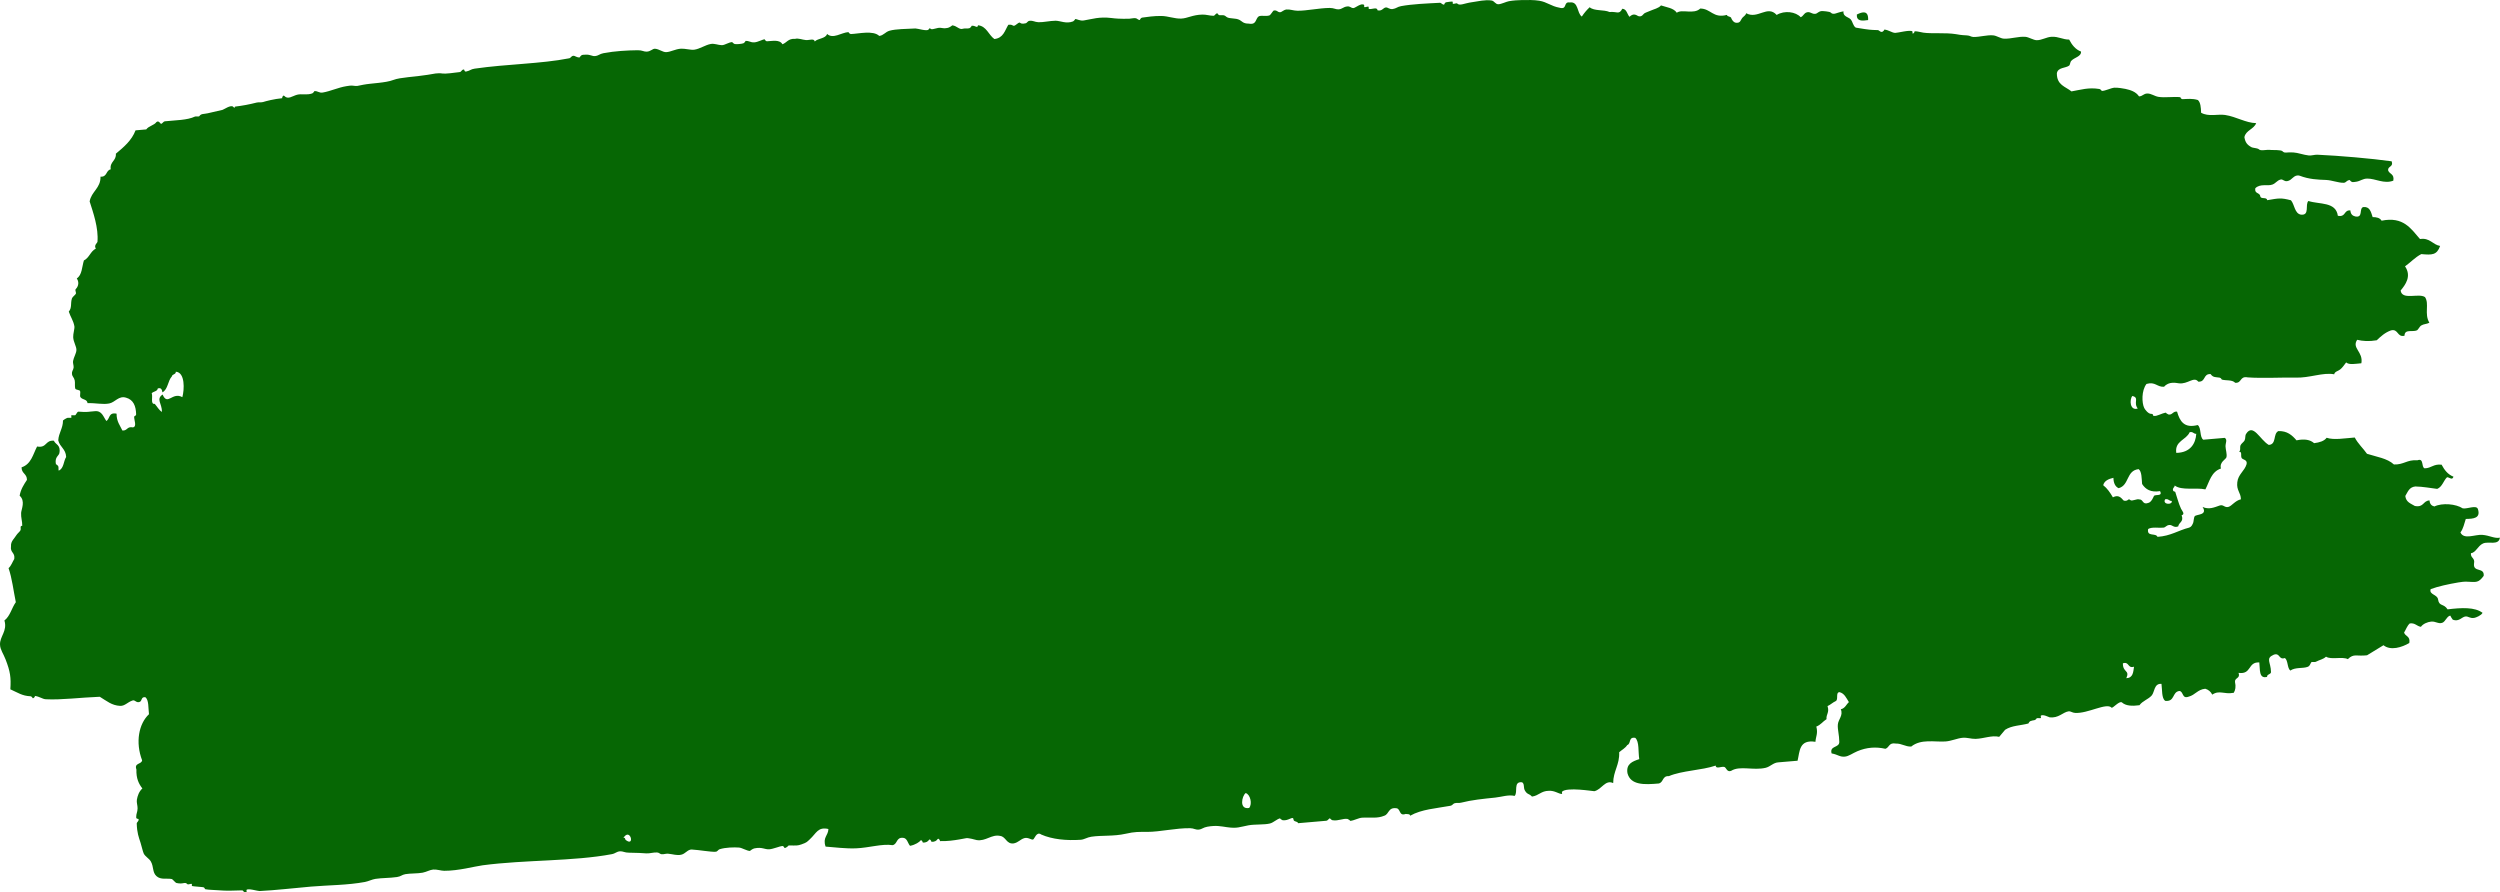 <?xml version="1.0" encoding="UTF-8" standalone="no"?><svg xmlns="http://www.w3.org/2000/svg" xmlns:xlink="http://www.w3.org/1999/xlink" fill="#066704" height="170.7" preserveAspectRatio="xMidYMid meet" version="1" viewBox="0.0 0.0 478.2 170.7" width="478.2" zoomAndPan="magnify"><defs><clipPath id="a"><path d="M 0 0 L 478.18 0 L 478.18 170.68 L 0 170.68 Z M 0 0"/></clipPath></defs><g><g id="change1_1"><path d="M 357.336 3.84 C 356.164 4.023 355.094 4.082 355.172 2.781 C 356.266 2.227 357.422 1.941 357.336 3.84" fill="inherit" fill-rule="evenodd"/></g><g clip-path="url(#a)" id="change1_2"><path d="M 238.934 154.547 C 239.586 153.773 239.164 151.957 238.273 151.695 C 237.539 152.254 236.977 154.906 238.934 154.547 Z M 119.684 160.668 C 121.523 162.102 120.559 158.16 119.23 160.297 C 119.633 160.109 119.535 160.566 119.684 160.668 Z M 406.723 129.727 C 408.02 129.676 408.047 128.551 408.195 127.527 C 406.953 127.941 407.309 126.469 406.066 126.879 C 406.043 128.699 407.438 128.125 406.723 129.727 Z M 415.406 95.82 C 414.875 95.844 414.793 95.34 414.137 95.512 C 413.582 96.582 415.641 96.605 415.406 95.82 Z M 405.25 93.379 C 404.609 93.086 404.277 92.422 404.254 91.395 C 403.305 91.613 402.516 91.969 402.301 92.809 C 403.07 93.406 403.637 94.238 404.156 95.133 C 405.52 94.402 406.027 95.738 406.285 95.777 C 407.215 95.918 406.984 95.223 407.52 95.672 C 407.816 95.922 408.809 95.352 409.168 95.527 C 409.984 95.465 409.785 96.605 410.883 96.211 C 411.551 96.098 411.945 94.965 412.008 94.871 C 412.258 94.508 413.742 95.004 413.172 93.941 C 411.402 94.23 410.406 93.609 409.742 92.578 C 409.641 91.484 409.691 90.215 409.082 89.734 C 406.668 89.996 407.328 92.84 405.25 93.379 Z M 418.836 82.676 C 418.195 84.176 415.949 84.316 416.277 86.629 C 418.977 86.586 419.988 84.84 420.102 82.984 C 419.57 83.008 419.492 82.504 418.836 82.676 Z M 408.91 78.141 C 408.008 76.992 409.285 76.066 407.875 75.742 C 407.297 76.426 407.387 78.629 408.91 78.141 Z M 32.879 71.992 C 32.082 72.848 32.156 74.445 31.07 75.051 C 30.984 74.559 30.863 74.09 30.18 74.301 C 30.113 74.891 29.312 74.848 29.016 75.23 C 29.285 75.812 28.715 77.398 29.602 77.25 C 30.062 77.766 30.387 78.438 30.98 78.793 C 30.988 77.148 29.793 76.359 31.102 75.465 C 32.066 77.715 32.938 74.891 34.879 75.969 C 35.27 74.551 35.438 71.219 33.629 71.102 C 33.672 71.648 32.941 71.539 32.879 71.992 Z M 187.074 4.832 C 188.711 5 189.078 6.672 190.203 7.465 C 191.941 7.273 192.199 5.84 192.871 4.742 C 194.012 4.59 193.586 5.348 194.512 4.602 C 195.395 3.898 194.801 4.766 196.16 4.461 C 196.5 4.391 196.527 4.02 196.949 3.98 C 197.645 3.91 197.895 4.215 198.629 4.25 C 199.531 4.289 200.852 3.973 201.914 3.965 C 202.801 3.965 203.961 4.609 205.25 4.094 C 205.375 4.043 205.762 3.633 205.625 3.645 C 206.012 3.609 206.566 4.039 207.305 3.914 C 208.887 3.66 210.266 3.148 212.656 3.453 C 213.305 3.543 214.234 3.621 215.98 3.586 C 216.367 3.574 216.828 3.426 217.215 3.48 C 217.559 3.52 217.656 3.855 218.074 3.816 C 217.969 3.824 218.227 3.402 218.445 3.371 C 219.402 3.242 220.75 3.031 222.156 3.055 C 223.418 3.07 224.695 3.602 225.926 3.555 C 227.148 3.516 228.098 2.828 230 2.789 C 230.766 2.773 231.359 3.012 232.094 3.02 C 232.41 3.027 232.477 2.555 232.883 2.539 C 232.828 2.539 233.074 2.926 233.328 2.914 C 234.164 2.891 234.16 2.871 234.598 3.227 C 235.148 3.664 236.297 3.371 237.141 3.832 C 237.551 4.059 237.816 4.535 238.855 4.516 C 240.426 4.816 240.105 3.535 240.805 3.105 C 241.43 2.898 242.254 3.18 242.863 2.926 C 243.023 2.859 243.523 2.055 243.613 2.027 C 244.277 1.855 244.359 2.383 244.883 2.34 C 245.203 2.309 245.523 1.879 246.086 1.816 C 246.719 1.75 247.41 2.043 248.172 2.055 C 249.941 2.078 252.309 1.535 254.352 1.52 C 255.16 1.516 255.496 1.824 256.027 1.789 C 256.754 1.746 256.879 1.348 257.641 1.238 C 258.316 1.141 258.367 1.562 258.902 1.543 C 259.23 1.531 260.457 0.465 260.93 0.953 C 260.973 1 260.91 1.344 260.965 1.367 C 261.121 1.426 261.68 1.184 261.789 1.297 C 261.824 1.332 261.781 1.699 261.824 1.707 C 262.434 1.855 263.41 1.242 263.504 1.977 C 264.387 2.184 264.562 1.453 265.113 1.422 C 265.473 1.402 265.793 1.816 266.387 1.73 C 267.105 1.621 267.242 1.316 267.996 1.172 C 270.086 0.781 272.902 0.664 275.398 0.535 C 275.742 0.52 275.844 0.938 276.258 0.879 C 276.203 0.887 276.383 0.465 276.633 0.43 C 276.77 0.41 277.781 0.238 277.871 0.324 C 277.91 0.367 277.852 0.715 277.906 0.734 C 278.059 0.793 278.617 0.555 278.723 0.664 C 279.223 1.18 280.008 0.633 281.605 0.414 C 282.672 0.27 284.09 -0.098 285.309 0.098 C 285.848 0.18 286.031 0.828 286.613 0.812 C 287.172 0.797 288.117 0.316 288.637 0.227 C 289.488 0.074 290.355 0.031 291.105 0.012 C 292.113 -0.016 293.492 -0.02 294.43 0.141 C 295.938 0.391 296.707 1.191 298.277 1.469 C 299.883 1.93 298.965 0.27 300.262 0.469 C 301.988 0.227 301.602 2.508 302.57 3.168 C 303 2.516 303.496 1.918 304.07 1.383 C 304.941 2.156 306.773 1.797 307.879 2.301 C 309.27 2.148 309.699 2.891 310.312 1.672 C 311.164 1.715 311.227 2.703 311.688 3.215 C 312.258 2.684 312.684 2.645 313.332 3.07 C 314.074 3.328 314.305 2.688 314.531 2.555 C 314.91 2.336 315.219 2.27 315.734 2.035 C 316.32 1.766 317.27 1.578 317.715 1.035 C 318.801 1.41 320.109 1.516 320.738 2.434 C 321.734 1.688 323.984 2.824 325.227 1.633 C 327.258 1.641 327.68 3.555 330.309 2.852 C 330.449 3.289 331.152 3.059 331.203 3.605 C 331.414 3.953 331.625 4.309 332.098 4.355 C 332.949 4.441 332.945 3.785 333.258 3.426 C 333.508 3.137 333.906 2.949 334.008 2.531 C 336.211 3.754 338.074 0.898 339.84 2.859 C 341.348 1.941 343.5 2.246 344.438 3.293 C 344.957 3.082 345.031 2.535 345.602 2.363 C 346.281 2.156 346.535 2.75 347.281 2.637 C 347.652 2.574 347.871 2.145 348.48 2.117 C 348.746 2.102 350 2.219 350.16 2.387 C 350.742 2.98 351.277 2.383 352.629 2.172 C 352.457 3.176 353.637 3.27 354.004 3.711 C 354.418 4.195 354.426 4.926 354.973 5.285 C 355.676 5.379 355.926 5.438 356.656 5.555 C 357.094 5.625 357.824 5.738 359.152 5.758 C 359.492 5.762 359.609 6.18 360.012 6.094 C 360.188 6.059 360.555 5.66 360.387 5.648 C 361.305 5.73 361.84 6.266 362.52 6.293 C 362.938 6.309 365.445 5.637 365.809 6.012 C 365.828 6.031 365.832 6.422 365.84 6.422 C 366.164 6.41 366.258 5.977 366.219 5.977 C 366.918 5.992 367.184 6.141 367.902 6.246 C 369.527 6.484 372.086 6.203 374.145 6.535 C 374.609 6.609 374.988 6.715 376.234 6.77 C 376.875 6.801 376.988 7.07 377.508 7.074 C 378.668 7.09 380.047 6.668 381.211 6.758 C 381.934 6.809 382.645 7.375 383.336 7.398 C 384.703 7.453 386.086 6.93 387.453 7.047 C 388.047 7.098 388.988 7.688 389.578 7.691 C 390.562 7.699 391.438 7.086 392.422 7.035 C 393.758 6.965 394.547 7.574 395.789 7.57 C 396.324 8.594 396.992 9.461 398.059 9.863 C 398.125 10.855 396.75 10.969 396.145 11.688 C 396.016 11.832 395.938 12.445 395.801 12.543 C 395.098 13.062 393.656 12.855 393.438 13.992 C 393.398 16.301 395.098 16.547 396.227 17.484 C 398.059 17.164 399.473 16.684 401.574 17.02 C 401.797 17.059 402.059 17.398 402.02 17.395 C 402.695 17.406 403.789 16.816 404.453 16.773 C 405.09 16.734 406.25 16.941 406.547 17.004 C 407.504 17.215 408.555 17.531 409.156 18.441 C 409.898 18.402 409.98 17.895 410.766 17.887 C 411.477 17.879 412.137 18.414 412.891 18.531 C 414.137 18.723 415.738 18.449 417.043 18.59 C 417.098 18.598 417.148 18.977 417.492 18.965 C 418.453 18.934 419.352 18.809 420.406 19.129 C 420.918 19.574 420.996 20.543 421.027 21.562 C 422.453 22.383 424.234 21.777 425.625 21.992 C 427.793 22.328 429.543 23.504 431.562 23.555 C 431.133 24.719 429.559 24.922 429.309 26.238 C 429.473 27.234 429.832 27.723 430.719 28.184 C 430.863 28.266 431.863 28.367 431.988 28.492 C 432.48 28.996 433.277 28.551 434.492 28.691 C 434.703 28.715 436.309 28.641 436.586 28.922 C 437.035 29.391 437.309 29.074 438.68 29.16 C 439.582 29.215 440.609 29.633 441.629 29.738 C 442.168 29.785 442.738 29.57 443.277 29.594 C 447.445 29.781 453.645 30.316 457.477 30.855 C 457.871 31.953 456.727 31.754 456.793 32.57 C 457.035 33.344 458.035 33.215 457.793 34.559 C 455.992 35.242 454.395 34.137 452.785 34.16 C 451.949 34.172 451.48 34.629 450.766 34.75 C 450.535 34.785 450.168 34.855 449.938 34.82 C 449.734 34.789 449.43 34.449 449.496 34.441 C 448.82 34.453 448.82 34.953 448.293 34.965 C 447.254 34.98 446.012 34.461 444.934 34.422 C 443.348 34.367 441.676 34.301 439.891 33.613 C 438.738 33.289 438.484 34.508 437.492 34.648 C 436.867 34.742 436.688 34.219 436.223 34.344 C 435.52 34.535 435.336 35.055 434.648 35.309 C 433.707 35.652 432.375 35.062 431.395 36.004 C 431.188 37.148 432.281 36.762 432.355 37.578 C 432.5 38.164 433.598 37.617 433.66 38.293 C 435.953 37.902 436.285 37.812 438.219 38.312 C 438.922 39.152 438.902 40.836 440.113 41.055 C 441.875 41.258 440.859 39.137 441.551 38.445 C 443.645 39.133 446.805 38.543 447.184 41.273 C 448.758 41.582 448.266 40.152 449.578 40.242 C 449.625 40.945 449.977 41.277 450.508 41.402 C 452.074 41.703 451.195 39.945 452.008 39.613 C 453.305 39.445 453.52 40.551 453.84 41.527 C 454.609 41.52 455.238 41.684 455.551 42.215 C 459.707 41.359 461.152 43.723 462.898 45.723 C 464.801 45.426 465.297 46.801 466.746 47.047 C 466.125 48.77 465.266 48.805 463.145 48.602 C 461.934 49.234 461.102 50.191 460.035 50.945 C 461.324 52.836 460.117 54.453 459.191 55.574 C 459.477 57.5 462.648 56 463.855 56.828 C 464.73 58.117 463.664 60.035 464.691 61.734 C 464.121 62.027 463.637 61.938 463.082 62.285 C 462.879 62.414 462.496 63.102 462.332 63.18 C 461.48 63.574 459.953 62.863 459.934 64.219 C 458.496 64.566 458.793 62.848 457.355 63.195 C 456.188 63.609 455.402 64.348 454.625 65.086 C 453.133 65.34 451.938 65.254 450.879 64.996 C 449.797 66.617 452.074 67.273 451.684 69.484 C 450.586 69.574 449.348 69.844 448.77 69.324 C 448.34 69.875 448.145 70.234 447.641 70.66 C 447.281 70.973 446.574 71.059 446.484 71.594 C 444.32 71.184 441.754 72.332 439.07 72.23 C 437.199 72.16 432.695 72.395 429.953 72.188 C 428.375 71.883 428.863 73.309 427.551 73.223 C 426.965 72.598 425.812 72.836 425.016 72.613 C 424.902 72.582 424.891 72.289 424.562 72.234 C 423.824 72.113 423.316 72.242 422.848 71.555 C 421.371 71.457 421.965 73.102 420.488 73 C 419.645 71.93 418.488 73.543 416.785 73.32 C 416.242 73.25 414.859 72.91 413.945 73.98 C 412.59 74.07 412.27 72.941 410.578 73.441 C 409.594 74.734 409.684 77.074 410.145 78.035 C 410.301 78.355 410.934 79.184 411.484 79.164 C 411.961 79.148 411.727 79.492 411.934 79.543 C 412.605 79.688 413.348 79.066 414.367 78.918 C 414.129 78.953 414.746 79.281 414.809 79.293 C 415.535 79.41 415.652 78.621 416.426 78.738 C 416.945 80.535 417.766 81.984 420.371 81.301 C 421.102 81.789 420.711 83.621 421.445 84.109 C 422.816 83.992 424.188 83.871 425.559 83.754 C 426.102 84.133 425.68 84.715 425.699 85.402 C 425.719 86.012 426.016 86.867 425.875 87.457 C 425.785 87.871 424.484 88.371 424.82 89.621 C 422.973 90.227 422.633 92.105 421.848 93.609 C 420.016 93.219 417.293 93.879 415.98 92.867 C 415.977 93.203 415.559 93.328 415.645 93.727 C 415.73 94.145 416.031 93.945 416.086 94.105 C 416.32 94.723 416.727 96.379 417.195 97.324 C 417.379 97.695 418.031 98.348 417.301 98.559 C 417.77 99.84 416.77 99.887 416.652 100.684 C 415.816 101.031 415.531 100.371 414.973 100.418 C 414.309 100.473 414.301 100.887 413.773 100.934 C 412.91 101.016 411.656 100.746 410.898 101.184 C 410.598 102.75 412.352 101.871 412.684 102.688 C 415.219 102.527 416.652 101.449 418.75 100.922 C 419.207 100.758 419.309 100.43 419.504 100.027 C 419.605 99.797 419.621 98.996 419.801 98.754 C 420.117 98.332 422.348 98.602 421.312 96.969 C 422.543 97.531 423.562 97.043 424.598 96.688 C 425.293 96.449 425.539 97.184 426.281 96.953 C 426.91 96.762 427.559 95.742 428.641 95.508 C 428.621 94.176 427.766 93.836 427.949 92.254 C 428.102 90.723 429.336 90.113 429.727 88.785 C 429.934 87.93 428.992 87.945 428.793 87.621 C 428.531 87.184 428.949 86.336 428.273 86.422 C 428.664 86.16 428.383 85.605 428.578 85.156 C 428.707 84.855 429.203 84.52 429.336 84.262 C 429.562 83.801 429.387 83.387 429.637 82.988 C 430.98 80.883 432.273 84.113 433.969 85.105 C 435.516 85.008 434.742 82.961 435.809 82.457 C 437.508 82.406 438.445 83.258 439.277 84.23 C 440.828 83.895 441.914 84.121 442.641 84.77 C 443.691 84.637 444.578 84.367 445.039 83.734 C 446.414 84.215 448.523 83.824 450.418 83.688 C 451.055 84.902 452.008 85.73 452.758 86.801 C 454.562 87.383 456.621 87.652 457.91 88.844 C 459.809 88.914 460.406 87.891 462.402 88.043 C 463.699 87.559 463.094 89.332 463.777 89.582 C 465.105 89.559 465.457 88.703 467.031 88.887 C 467.57 89.906 468.242 90.773 469.301 91.18 C 469.062 91.934 468.559 91.301 468.07 91.285 C 467.367 91.965 467.191 93.086 466.191 93.516 C 464.805 93.348 463.504 93.086 462 93.051 C 460.797 93.18 460.555 94.121 460.086 94.871 C 460.219 96.078 461.156 96.32 461.914 96.785 C 463.664 97.113 463.441 95.781 464.719 95.719 C 464.766 96.422 465.121 96.754 465.648 96.879 C 467.141 96.145 469.789 96.387 471.066 97.238 C 471.941 97.41 473.73 96.5 473.984 97.406 C 474.516 99.121 473.148 99.246 471.656 99.262 C 471.359 100.16 471.176 101.145 470.633 101.84 C 471.277 103.301 473.418 102.199 474.82 102.309 C 476.238 102.418 477.129 103.051 478.184 102.844 C 477.949 104.418 476.012 103.48 474.961 103.953 C 473.926 104.418 473.594 105.723 472.637 105.812 C 472.551 106.816 473.469 106.645 473.227 107.832 C 473.047 109.555 475.266 108.434 475.078 110.156 C 474.055 111.52 473.715 111.348 471.863 111.266 C 471.355 111.242 470.719 111.32 470.219 111.41 C 468.371 111.727 466.391 112.145 464.938 112.688 C 464.574 113.754 466.219 113.691 466.348 114.641 C 466.547 116.059 467.426 115.379 468.172 116.559 C 470.867 116.227 473.387 116.105 474.863 117.223 C 474.625 117.723 473.582 118.141 473.285 118.188 C 472.398 118.324 472.188 117.867 471.605 117.918 C 470.902 117.977 470.383 118.992 469.172 118.539 C 469.129 118.523 468.656 117.758 468.691 117.754 C 468.059 117.836 467.754 118.926 467.152 119.129 C 466.414 119.383 465.867 118.824 465.059 118.895 C 464.34 118.965 463.473 119.32 463.074 119.898 C 462.277 119.785 461.969 119.102 460.941 119.25 C 460.426 119.707 460.215 120.418 459.852 121 C 460.094 121.773 461.09 121.645 460.855 122.992 C 459.438 123.828 457.266 124.516 455.914 123.418 C 454.859 124.055 453.824 124.707 452.766 125.344 C 450.727 125.582 450.266 124.938 449.094 126.078 C 448.031 125.539 445.898 126.246 444.918 125.609 C 444.391 126.117 443.738 126.184 442.93 126.605 C 442.785 126.68 442.188 126.555 442.105 126.68 C 441.844 127.059 441.875 127.395 441.352 127.574 C 440.422 127.895 439.055 127.602 438.094 128.266 C 437.48 127.785 437.684 126.348 437.059 125.867 C 435.82 126.285 436.176 124.809 434.934 125.227 C 433.285 125.949 434.371 126.605 434.398 128.582 C 434.328 129.039 433.602 128.938 433.645 129.477 C 432.027 129.891 432.332 128.02 432.16 126.707 C 429.902 126.586 430.734 129.062 428.191 128.707 C 428.586 129.805 427.441 129.602 427.508 130.426 C 427.719 131.363 427.578 132.012 427.273 132.516 C 425.367 132.871 424.562 131.934 423.16 132.871 C 422.875 132.301 422.43 131.922 421.82 131.742 C 420.332 131.891 419.918 132.934 418.633 133.262 C 417.34 133.734 417.691 132.266 416.879 132.168 C 415.441 132.352 416.066 134.281 414.145 134.059 C 413.457 133.516 413.602 131.984 413.449 130.805 C 411.992 130.703 412.164 132.367 411.57 133.043 C 410.906 133.781 409.809 134.078 409.238 134.895 C 407.809 135.094 406.598 135.016 405.883 134.359 C 405.383 133.988 404.098 135.57 403.895 135.359 C 402.934 134.348 399.383 136.516 396.934 136.367 C 396.367 136.34 396.094 136.008 395.664 136.066 C 394.574 136.23 393.754 137.434 392.035 137.203 C 391.957 137.199 390.645 136.512 390.348 136.938 C 390.32 136.988 390.438 137.32 390.387 137.344 C 390.246 137.434 389.656 137.293 389.562 137.418 C 389.234 137.906 389.02 137.68 388.367 137.938 C 388.148 138.031 387.988 138.391 387.996 138.387 C 386.469 138.801 384.816 138.754 383.539 139.594 C 383.148 140.039 382.777 140.484 382.406 140.941 C 380.965 140.598 379.469 141.289 377.883 141.332 C 376.996 141.352 376.316 141.043 375.375 141.125 C 374.32 141.238 373.254 141.75 372.121 141.828 C 370.043 141.965 367.469 141.285 365.574 142.805 C 364.406 142.832 363.797 142.199 362.621 142.227 C 361.281 141.988 361.41 142.984 360.641 143.23 C 358.812 142.816 357.066 142.945 355.293 143.688 C 354.348 144.086 353.656 144.652 352.891 144.727 C 351.879 144.82 351.582 144.332 350.352 144.113 C 349.91 142.59 351.848 143.086 351.82 141.91 C 351.809 140.535 351.473 139.59 351.539 138.625 C 351.605 137.59 352.617 136.867 352.109 135.672 C 352.941 135.48 353.141 134.758 353.656 134.301 C 353.164 133.516 352.789 132.598 351.828 132.387 C 351.074 132.512 351.695 133.797 351.145 134.102 C 350.559 134.367 350.16 134.797 349.57 135.062 C 349.977 136.297 349.281 136.602 349.375 137.562 C 348.676 138 348.262 138.668 347.426 138.977 C 347.777 140.301 347.312 140.918 347.258 141.895 C 344.109 141.402 344.273 143.707 343.84 145.512 C 342.605 145.613 341.371 145.723 340.141 145.824 C 339.18 145.887 338.656 146.633 337.742 146.863 C 335.391 147.43 332.812 146.406 331.16 147.43 C 330.359 147.805 330.191 146.82 329.855 146.711 C 329.266 146.523 328.25 147.195 328.176 146.441 C 325.484 147.359 321.738 147.387 319.227 148.457 C 317.918 148.375 318.238 149.656 317.281 149.867 C 314.531 150.109 311.902 150.211 311.301 147.895 C 311.008 146.121 312.254 145.637 313.559 145.207 C 313.328 143.828 313.594 141.852 312.793 141.137 C 311.445 140.891 312.031 142.273 311.258 142.512 C 310.902 143.098 310.227 143.43 309.715 143.887 C 309.832 146.27 308.57 147.5 308.57 149.789 C 307.039 149.078 306.395 151.012 304.969 151.34 C 304.832 151.371 299.598 150.473 298.762 151.465 C 298.746 151.48 298.809 151.871 298.801 151.871 C 298.137 151.883 297.398 151.188 296.262 151.266 C 294.77 151.281 294.348 152.191 293.039 152.371 C 292.473 151.746 292.18 152.043 291.699 151.242 C 291.34 150.645 291.668 149.969 291.145 149.633 C 289.387 149.426 290.406 151.555 289.715 152.242 C 288.516 151.961 287.293 152.426 286.012 152.562 C 283.707 152.797 281.488 153.02 279.465 153.539 C 279.074 153.641 278.613 153.527 278.23 153.645 C 277.887 153.75 277.855 154.051 277.445 154.129 C 274.617 154.645 271.926 154.793 269.734 156.031 C 269.688 155.641 269.195 155.758 268.871 155.691 C 267.586 156.172 267.93 154.699 267.117 154.602 C 265.496 154.383 265.742 155.734 264.758 156.043 C 263.469 156.57 262.355 156.336 260.641 156.398 C 259.789 156.438 259.047 156.973 258.211 157.023 C 258.395 157.016 257.867 156.668 257.766 156.648 C 256.844 156.508 256.004 157.078 254.883 156.895 C 254.719 156.871 254.32 156.531 254.438 156.523 C 254.105 156.551 254.066 156.969 253.648 157 C 251.945 157.148 250.266 157.305 248.301 157.461 C 248.164 157.027 247.457 157.258 247.41 156.719 C 247.355 156 246.457 157.066 245.352 156.895 C 245.234 156.867 244.715 156.559 244.902 156.516 C 244.258 156.645 243.609 157.344 242.918 157.516 C 241.82 157.793 240.051 157.637 238.805 157.867 C 237.039 158.199 236.676 158.504 234.688 158.223 C 233.559 158.07 232.691 157.828 230.949 158.133 C 230.16 158.27 229.855 158.637 229.344 158.684 C 228.633 158.754 228.41 158.43 227.66 158.418 C 224.898 158.375 221.906 159.125 219.43 159.125 C 217.855 159.125 217.105 159.07 215.316 159.48 C 213.004 160.008 210.742 159.746 208.734 160.051 C 207.953 160.164 207.391 160.586 206.711 160.633 C 204.004 160.812 201.285 160.562 199.168 159.629 C 198.246 158.949 197.879 160.523 197.594 160.59 C 197.262 160.672 196.621 160.098 195.914 160.324 C 195.133 160.57 194.809 161.137 193.922 161.324 C 192.484 161.523 192.449 160.051 191.316 159.895 C 189.672 159.531 188.562 160.969 186.828 160.691 C 186.449 160.629 186.09 160.469 185.559 160.391 C 184.777 160.262 185.133 160.273 183.504 160.566 C 182.477 160.742 181.18 160.934 179.797 160.887 C 179.883 160.887 179.547 160.215 179.348 160.508 C 179.137 160.824 178.77 161.062 178.152 161.023 C 178.23 161.031 177.898 160.352 177.703 160.648 C 177.488 160.973 177.125 161.203 176.5 161.172 C 176.582 161.172 176.254 160.496 176.059 160.793 C 175.895 161.023 175.113 161.605 174.07 161.789 C 173.613 161.277 173.551 160.297 172.695 160.25 C 171.387 160.172 171.703 161.453 170.742 161.664 C 168.715 161.355 166.32 162.156 163.75 162.27 C 161.734 162.348 159.664 162.066 157.918 161.938 C 157.312 160.156 158.441 159.836 158.457 158.57 C 156.438 158.117 156.191 159.359 154.898 160.543 C 154.383 161.012 154.371 161.141 153.32 161.508 C 152.504 161.785 152.473 161.73 150.855 161.719 C 150.859 161.719 150.414 162.223 150.062 162.203 C 150.035 162.195 149.941 161.812 149.625 161.824 C 149.258 161.836 147.863 162.398 147.191 162.449 C 146.227 162.52 145.809 161.961 144.273 162.285 C 143.973 162.348 143.402 162.77 143.48 162.77 C 142.863 162.773 141.969 162.168 141.359 162.121 C 140.402 162.055 138.816 162.078 137.652 162.438 C 137.328 162.543 137.281 162.895 136.867 162.926 C 135.922 162.984 133.844 162.582 132.27 162.492 C 131.496 162.512 131.109 163.316 130.289 163.492 C 129.426 163.672 128.777 163.387 127.777 163.293 C 127.379 163.25 126.949 163.449 126.547 163.398 C 126.195 163.355 126.105 163.082 125.688 163.062 C 125.008 163.016 124.309 163.273 123.633 163.234 C 122.715 163.18 121.969 163.113 120.301 163.102 C 119.492 163.105 119.152 162.805 118.621 162.836 C 117.918 162.879 117.746 163.254 117.012 163.387 C 109.637 164.777 100.453 164.441 92.328 165.512 C 90.695 165.734 87.73 166.574 84.961 166.566 C 84.398 166.566 83.543 166.27 82.859 166.328 C 82.207 166.387 81.66 166.754 80.844 166.926 C 79.898 167.109 78.48 167.043 77.547 167.207 C 76.832 167.336 76.711 167.645 75.945 167.758 C 74.445 167.977 73.191 167.906 71.824 168.109 C 71.16 168.211 70.484 168.574 69.805 168.703 C 66.48 169.324 62.812 169.309 59.523 169.586 C 56.184 169.875 52.723 170.289 49.648 170.438 C 49.285 170.457 47.41 169.848 47.145 170.238 C 47.125 170.27 47.207 170.645 47.18 170.652 C 46.574 170.801 46.543 170.305 46.32 170.309 C 44.863 170.344 43.332 170.438 41.758 170.289 C 40.906 170.207 40.059 170.242 39.254 170.086 C 39.137 170.062 39.195 169.703 38.809 169.711 C 39.152 169.699 36.777 169.539 36.719 169.477 C 36.672 169.434 36.734 169.086 36.684 169.062 C 36.527 169.012 35.969 169.25 35.859 169.133 C 35.316 168.578 35.129 169.207 33.766 168.902 C 33.543 168.855 33.035 168.188 32.875 168.145 C 31.934 167.941 30.758 168.352 29.922 167.578 C 29.121 166.848 29.434 165.781 28.848 164.773 C 28.527 164.207 27.742 163.828 27.477 163.23 C 27.301 162.828 27.059 161.734 26.887 161.211 C 26.527 160.094 26.211 159.332 26.156 157.543 C 26.145 157.238 26.629 157.051 26.496 156.684 C 26.453 156.562 26.051 156.727 26.051 156.309 C 26.047 155.574 26.305 155.391 26.316 154.625 C 26.332 154.098 26.094 153.496 26.18 152.977 C 26.297 152.258 26.59 151.383 27.234 150.816 C 26.559 149.953 26.031 148.922 26.094 147.184 C 25.617 145.895 27.082 146.238 27.184 145.434 C 25.863 141.973 26.551 138.43 28.496 136.613 C 28.348 135.434 28.492 133.902 27.805 133.359 C 26.887 133.262 27.27 134.133 26.637 134.289 C 26.004 134.449 25.844 133.832 25.371 133.984 C 24.398 134.289 23.891 135.066 22.973 135.02 C 21.367 134.938 20.422 134.086 19.086 133.277 C 15.379 133.418 11.758 133.91 8.773 133.754 C 8.086 133.719 7.648 133.25 6.641 133.109 C 6.801 133.133 6.492 133.582 6.266 133.559 C 6.242 133.559 6.117 133.195 5.816 133.18 C 4.238 133.109 3.441 132.504 1.98 131.852 C 2.125 129.586 1.969 128.461 1.066 126.133 C 0.668 125.078 0.039 124.281 0.004 123.32 C -0.07 121.738 1.457 120.711 0.844 118.688 C 1.949 117.844 2.227 116.293 3.027 115.188 C 2.574 113.004 2.309 110.602 1.637 108.676 C 2.16 108.219 2.363 107.508 2.73 106.922 C 2.918 105.637 1.918 105.77 2.105 104.488 C 2.031 103.523 2.77 103 3.16 102.328 C 3.312 102.07 3.812 101.668 3.914 101.438 C 4.074 101.078 3.727 100.598 4.254 100.57 C 4.281 99.68 3.984 99.039 4.039 98.105 C 4.09 97.379 4.898 95.832 3.758 94.816 C 3.969 93.59 4.562 92.691 5.156 91.793 C 5.16 90.578 4.113 90.609 4.125 89.391 C 5.973 88.789 6.309 86.91 7.094 85.406 C 9.012 85.754 8.609 84.141 10.316 84.301 C 10.539 85.012 11.695 85.055 11.352 86.699 C 11.254 87.172 10.41 87.441 10.703 88.828 C 10.684 88.727 11.098 89.047 11.152 89.203 C 11.238 89.453 11.152 89.77 11.223 90.023 C 12.238 89.605 12.125 88.238 12.656 87.414 C 12.582 85.844 11.445 85.523 11.141 84.23 C 11.23 82.785 12.051 81.945 12.051 80.426 C 12.32 80.203 12.492 80.113 12.84 79.941 C 12.98 79.867 13.578 79.988 13.664 79.867 C 13.703 79.812 13.578 79.488 13.625 79.457 C 13.766 79.363 14.363 79.516 14.445 79.383 C 15.102 78.43 14.602 78.824 16.473 78.797 C 17.02 78.793 17.562 78.672 18.117 78.656 C 19.512 78.504 19.754 79.73 20.348 80.535 C 21.047 80.105 20.73 78.82 22.297 79.125 C 22.293 80.645 22.961 81.371 23.41 82.348 C 24.414 82.426 24.238 81.512 25.434 81.75 C 26.25 81.598 25.605 80.289 25.664 79.664 C 25.668 79.617 26.051 79.547 26.039 79.219 C 25.992 77.676 25.535 76.461 24.109 76.066 C 22.707 75.633 22.023 76.957 20.891 77.176 C 19.609 77.418 18.387 77.066 16.742 77.113 C 16.676 76.34 15.789 76.496 15.398 75.984 C 15.191 75.711 15.473 75.059 15.289 74.75 C 15.211 74.613 14.48 74.52 14.434 74.41 C 14.238 73.953 14.406 73.262 14.293 72.766 C 14.16 72.172 13.828 72.051 13.773 71.566 C 13.707 70.902 14.031 70.836 14.082 70.301 C 14.117 69.902 13.91 69.461 13.973 69.066 C 14.09 68.359 14.609 67.574 14.617 66.941 C 14.633 66.258 14.043 65.426 14 64.504 C 13.965 63.852 14.305 62.848 14.23 62.41 C 14.035 61.297 13.453 60.566 13.16 59.602 C 13.805 58.844 13.445 58.039 13.766 57.066 C 13.867 56.77 14.414 56.414 14.523 56.168 C 14.594 56.012 14.332 55.461 14.453 55.352 C 14.773 55.027 15.32 54.207 14.688 53.254 C 15.715 52.594 15.668 51.031 16.047 49.824 C 17.094 49.305 17.293 48.07 18.336 47.551 C 17.902 46.938 18.629 46.434 18.641 46.281 C 18.875 43.598 17.812 40.629 17.148 38.535 C 17.465 36.641 19.273 36.004 19.227 33.797 C 20.535 33.879 20.219 32.598 21.18 32.387 C 20.949 30.922 22.281 30.773 22.16 29.402 C 23.676 28.133 25.199 26.867 25.926 24.934 C 26.605 24.875 27.293 24.812 27.98 24.754 C 28.414 24.102 29.48 23.98 29.93 23.344 C 30.395 22.984 30.68 23.688 30.789 23.684 C 31.098 23.672 31.18 23.242 31.578 23.199 C 33.527 22.988 35.812 23.008 37.301 22.293 C 37.438 22.227 38.039 22.34 38.125 22.223 C 38.473 21.703 38.934 21.848 39.734 21.668 C 40.617 21.477 41.066 21.344 42.574 21.012 C 42.793 20.961 44.176 19.984 44.594 20.422 C 45.082 20.922 44.719 20.422 45.012 20.387 C 46.41 20.215 47.684 19.98 49.086 19.621 C 49.477 19.52 49.941 19.633 50.32 19.516 C 50.898 19.336 52.363 18.945 53.992 18.781 C 53.883 18.793 54.133 18.094 54.363 18.336 C 55.109 19.117 55.863 18.379 56.832 18.121 C 57.73 17.891 58.652 18.242 59.715 17.871 C 59.875 17.82 60.207 17.414 60.09 17.43 C 60.824 17.359 61 17.836 61.77 17.695 C 63.199 17.449 64.742 16.723 66.227 16.488 C 66.574 16.43 67.113 16.336 67.461 16.383 C 68.441 16.504 68.105 16.477 69.516 16.203 C 71.055 15.906 73.762 15.871 75.242 15.293 C 76.559 14.777 79.348 14.715 81.789 14.312 C 83.004 14.113 83.699 13.91 84.668 14.066 C 85.172 14.148 86.871 13.93 87.957 13.785 C 88.262 13.742 88.359 13.238 88.742 13.301 C 88.875 13.328 88.77 13.762 89.191 13.676 C 89.914 13.531 90.039 13.23 90.801 13.129 C 96.949 12.238 103.469 12.219 108.871 11.152 C 109.211 11.086 109.238 10.723 109.66 10.672 C 109.988 10.633 110.352 11.066 110.93 10.977 C 110.785 11 111.184 10.57 111.305 10.531 C 111.527 10.453 111.887 10.469 112.129 10.457 C 112.941 10.43 113.293 10.789 113.809 10.727 C 114.523 10.652 114.676 10.316 115.418 10.176 C 117.648 9.754 119.98 9.633 121.996 9.609 C 122.84 9.598 123.129 9.895 123.684 9.879 C 124.496 9.852 124.801 9.293 125.289 9.324 C 126.082 9.375 126.754 9.992 127.422 9.973 C 128.293 9.945 129.168 9.379 130.262 9.312 C 130.98 9.266 132.129 9.59 132.77 9.512 C 133.867 9.367 134.895 8.594 135.984 8.406 C 136.699 8.285 137.363 8.633 138.082 8.641 C 138.656 8.641 139.422 8.051 140.102 8.051 C 139.973 8.051 140.41 8.406 140.551 8.426 C 140.934 8.488 141.828 8.406 142.195 8.281 C 142.363 8.227 142.684 7.824 142.57 7.836 C 143.297 7.766 143.48 8.133 144.25 8.105 C 144.973 8.078 145.898 7.512 146.273 7.516 C 146.254 7.52 146.441 7.902 146.719 7.895 C 147.73 7.859 149.113 7.504 149.668 8.469 C 150.508 8.156 150.758 7.348 152.07 7.434 C 152.742 7.258 153.422 7.602 154.16 7.664 C 154.809 7.723 155.719 7.273 155.844 7.934 C 156.453 7.309 157.938 7.406 158.203 6.492 C 159.355 7.535 160.922 6.223 162.316 6.137 C 162.238 6.141 162.531 6.52 162.766 6.512 C 164.227 6.461 167.02 5.758 168.18 6.871 C 169.027 6.777 169.316 6.113 170.172 5.871 C 171.387 5.535 173.309 5.539 175.105 5.445 C 175.473 5.43 177.344 6.035 177.613 5.645 C 177.996 5.078 177.793 5.699 178.434 5.574 C 179.617 5.344 179.34 5.215 180.488 5.398 C 180.719 5.434 181.094 5.367 181.316 5.328 C 181.586 5.273 182.227 4.852 182.098 4.848 C 183.031 4.887 183.477 5.781 184.23 5.488 C 184.605 5.367 185.094 5.527 185.465 5.383 C 185.637 5.312 185.91 4.926 185.84 4.938 C 186.539 4.801 186.961 5.539 187.074 4.832" fill="inherit" fill-rule="evenodd"/></g></g></svg>